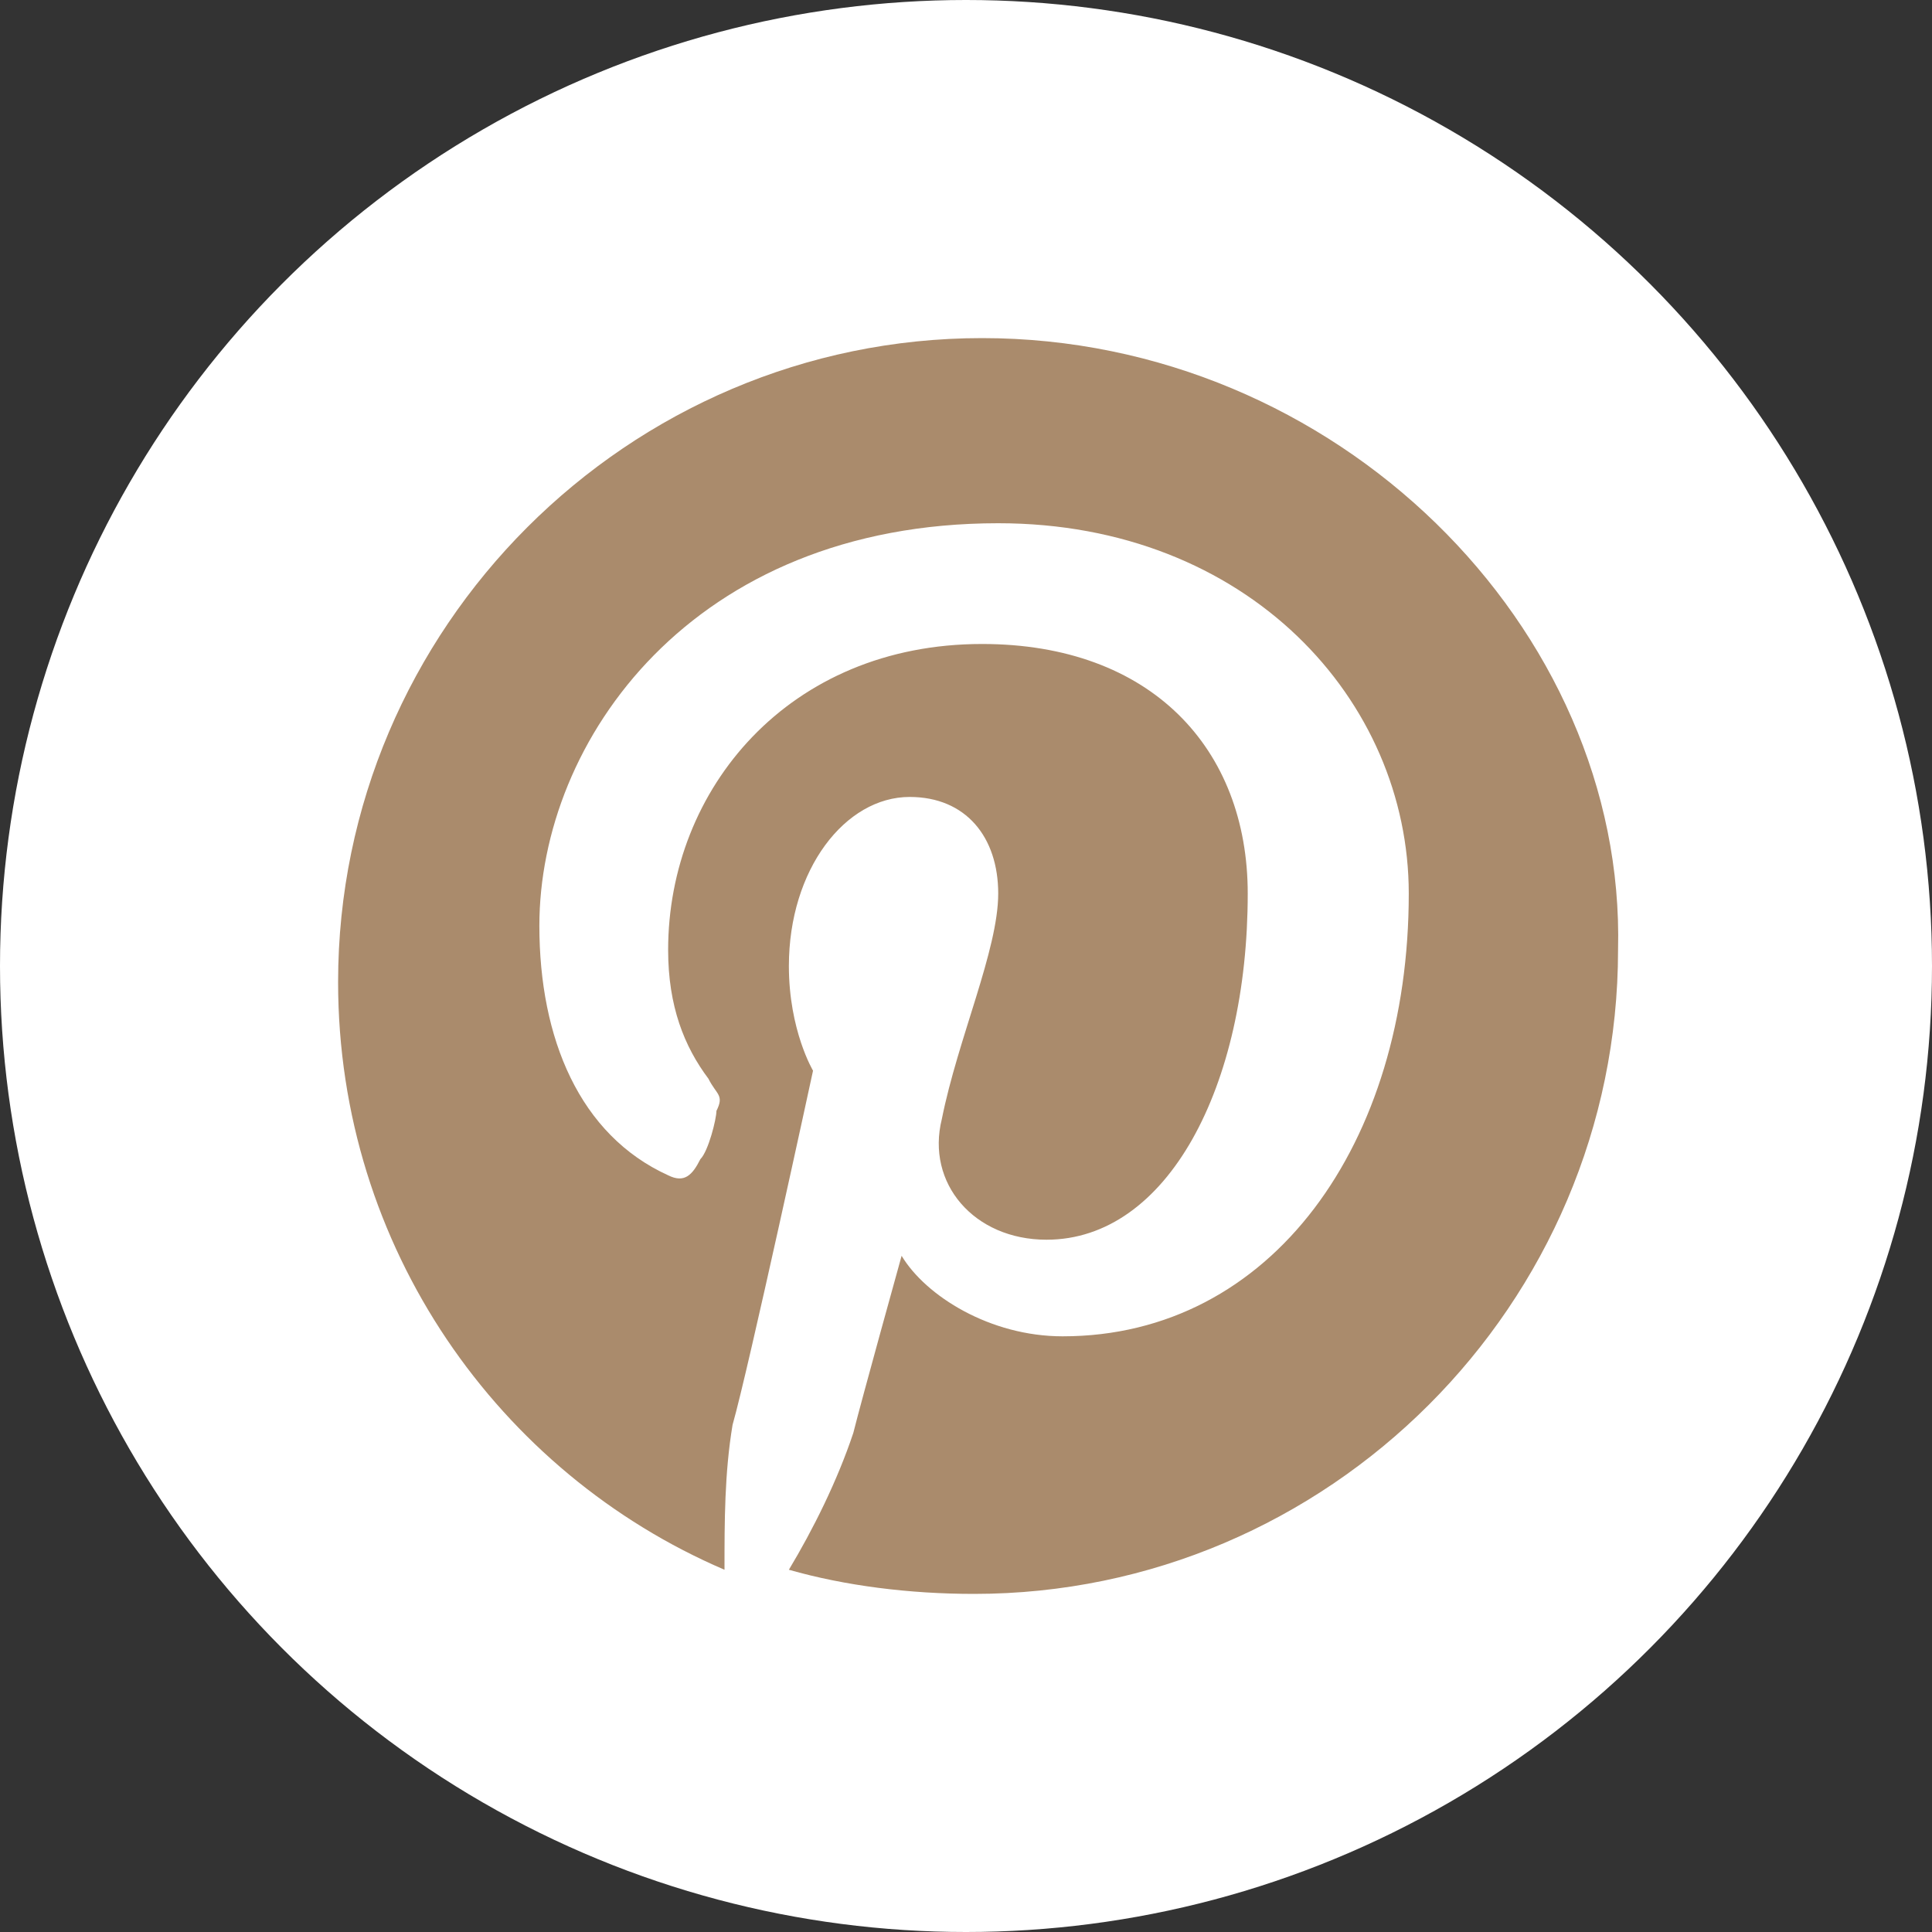 <?xml version="1.0" encoding="UTF-8"?> <svg xmlns="http://www.w3.org/2000/svg" width="40" height="40" viewBox="0 0 40 40" fill="none"><rect x="0" y="0" width="40" height="40" fill="#333333" stroke="none"/> <circle cx="20" cy="20" r="20" fill="white"></circle> <path d="M20.333 7C13 7 7 13 7 20.333C7 25.833 10.333 30.5 15 32.5C15 31.5 15 30.5 15.167 29.5C15.5 28.333 16.833 22.167 16.833 22.167C16.833 22.167 16.333 21.333 16.333 20C16.333 18 17.5 16.5 18.833 16.5C20 16.5 20.667 17.333 20.667 18.5C20.667 19.667 19.833 21.5 19.5 23.167C19.167 24.5 20.167 25.667 21.667 25.667C24.167 25.667 25.833 22.5 25.833 18.5C25.833 15.5 23.833 13.333 20.333 13.333C16.333 13.333 13.833 16.333 13.833 19.667C13.833 20.833 14.167 21.667 14.667 22.333C14.833 22.667 15 22.667 14.833 23C14.833 23.167 14.667 23.833 14.5 24C14.333 24.333 14.167 24.5 13.833 24.333C12 23.5 11.167 21.5 11.167 19.167C11.167 15.333 14.333 10.833 20.667 10.833C25.833 10.833 29.167 14.5 29.167 18.5C29.167 23.667 26.333 27.667 22 27.667C20.5 27.667 19.167 26.833 18.667 26C18.667 26 17.833 29 17.667 29.667C17.333 30.667 16.833 31.667 16.333 32.5C17.5 32.833 18.833 33 20.167 33C27.5 33 33.5 27 33.5 19.667C33.667 13 27.667 7 20.333 7Z" fill="#AA8B6C"></path> </svg> 